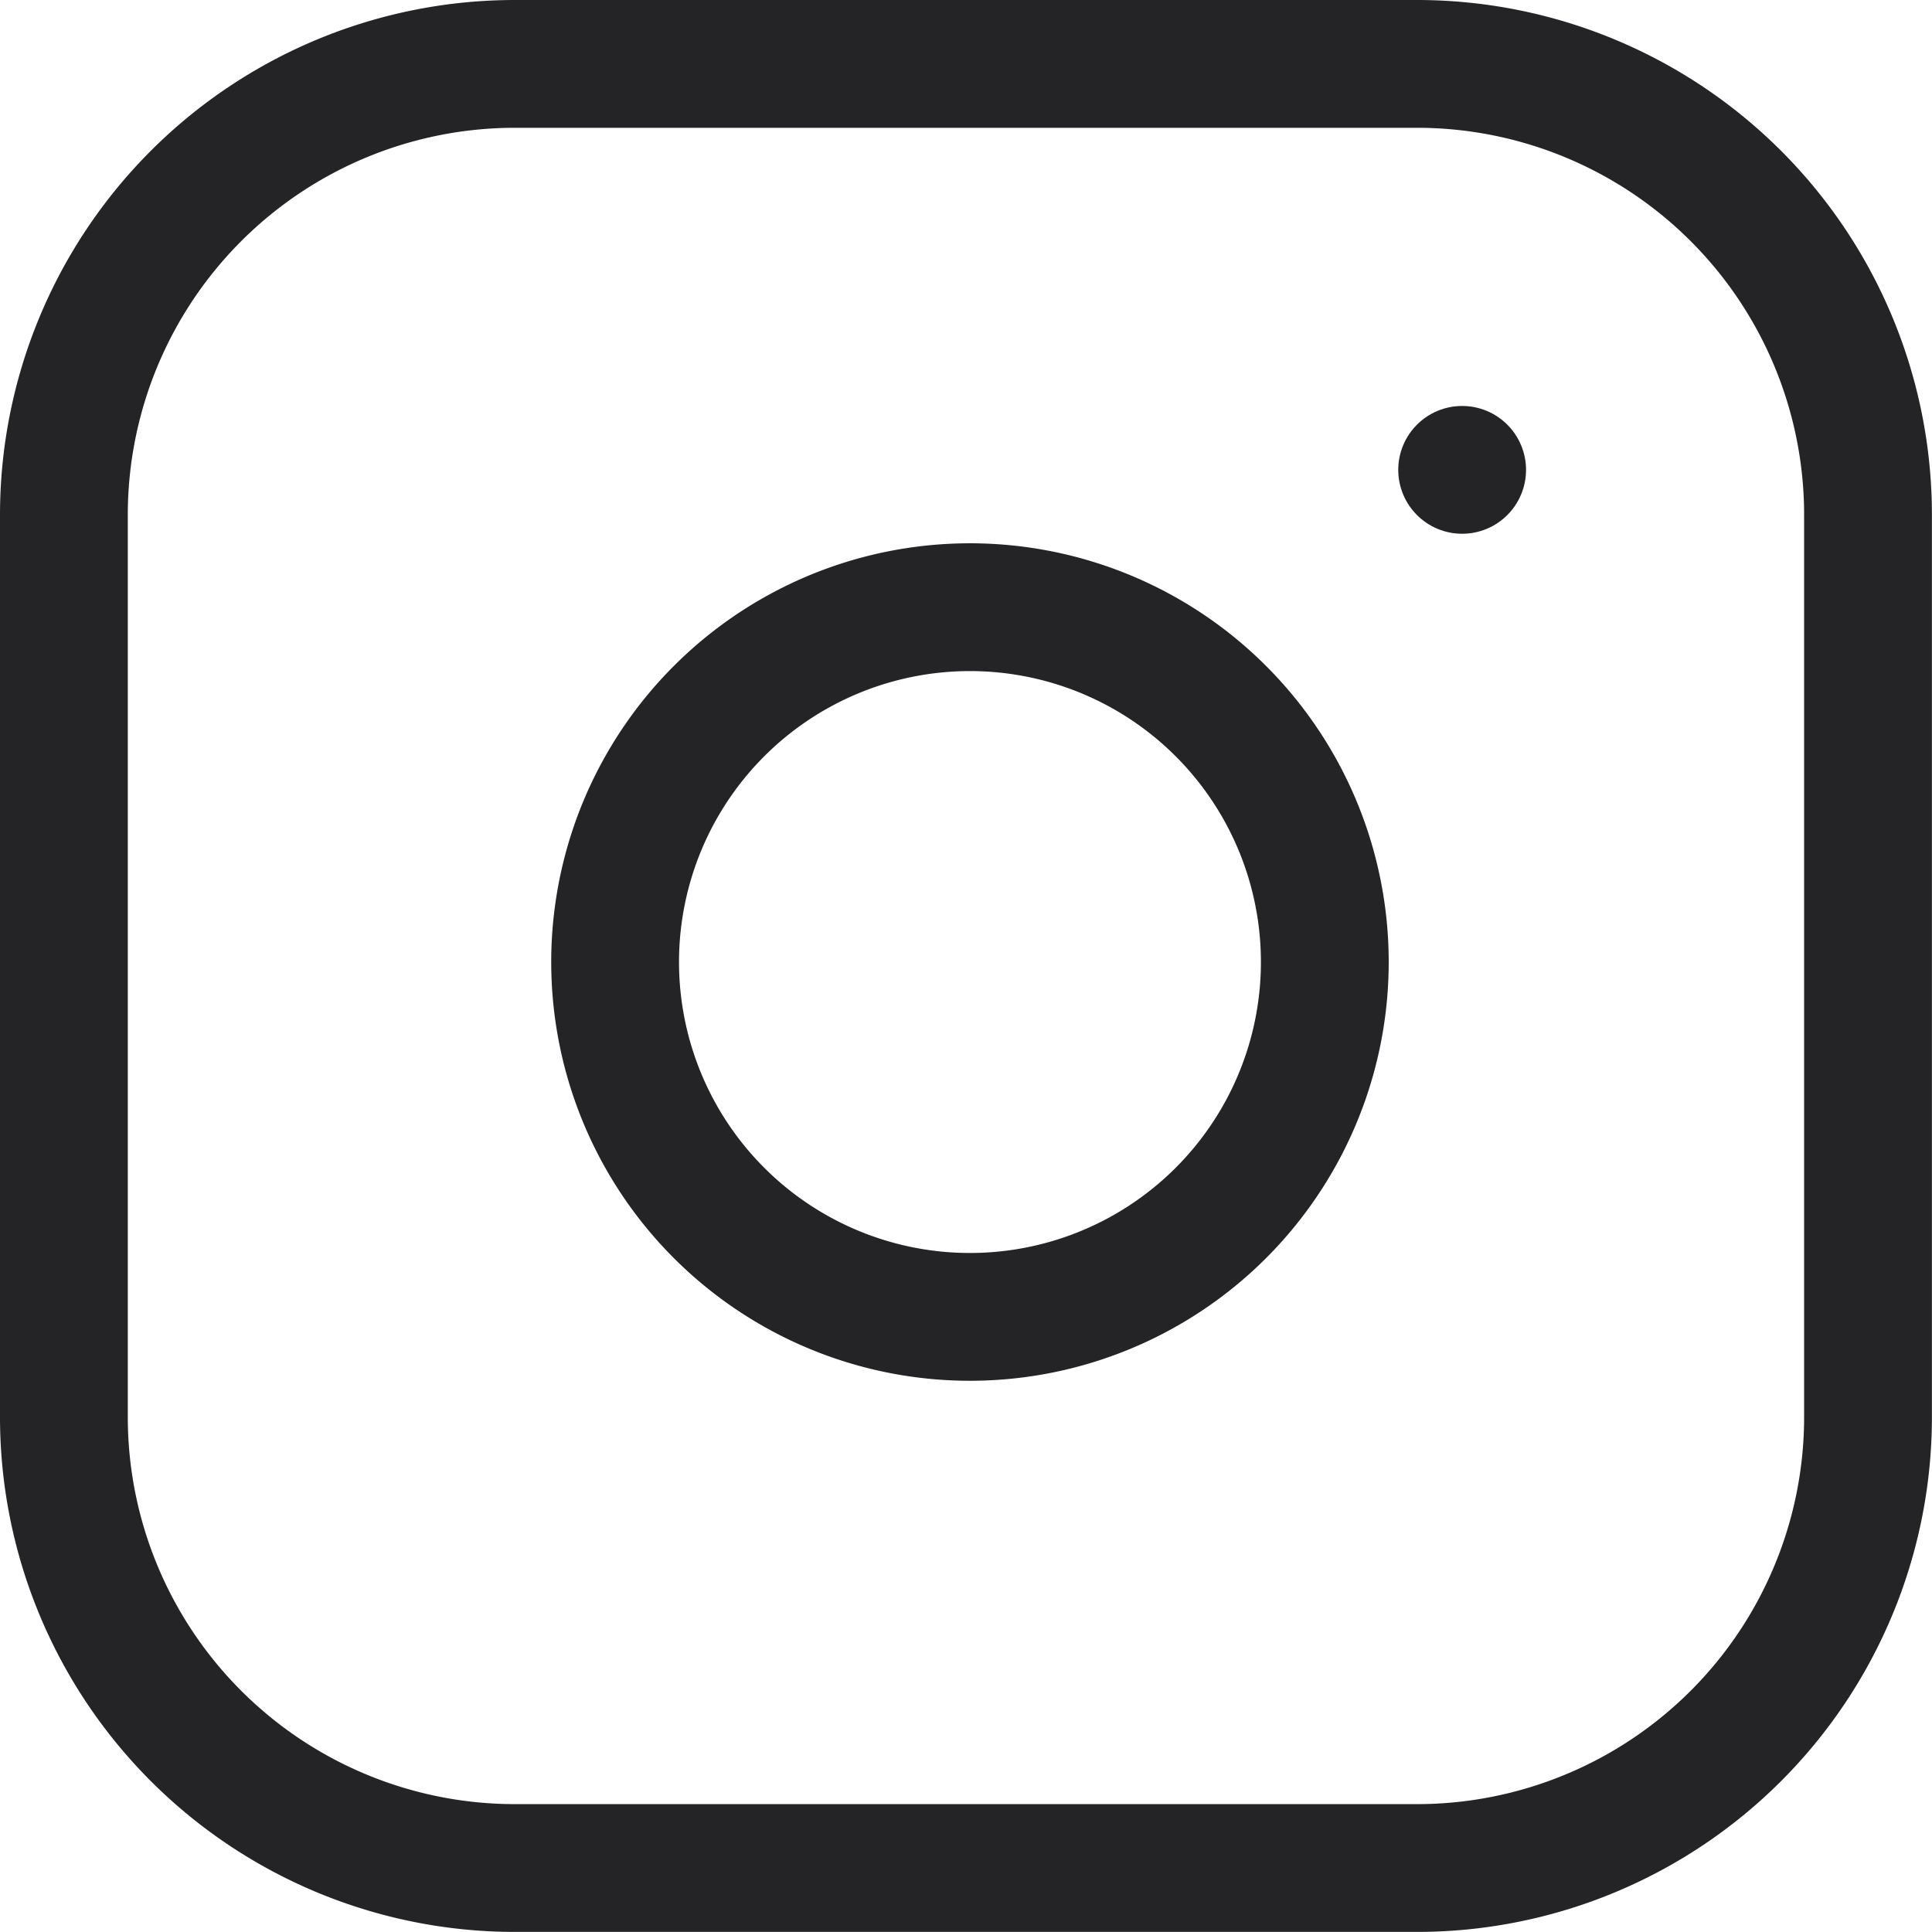<svg xmlns="http://www.w3.org/2000/svg" width="22.677" height="22.676" viewBox="0 0 22.677 22.676">
  <g id="instagram_icon_b2" transform="translate(0.75 0.75)">
    <path id="パス_55" data-name="パス 55" d="M8.294,3H18.882a5.294,5.294,0,0,1,5.294,5.294V18.882a5.294,5.294,0,0,1-5.294,5.294H8.294A5.294,5.294,0,0,1,3,18.882V8.294A5.294,5.294,0,0,1,8.294,3Z" transform="translate(-3 -3)" fill="none" stroke="#242427" stroke-linecap="round" stroke-linejoin="round" stroke-width="1.5"/>
    <path id="パス_56" data-name="パス 56" d="M20.35,15.489a4.165,4.165,0,1,1-3.509-3.509,4.165,4.165,0,0,1,3.509,3.509Z" transform="translate(-5.595 -5.558)" fill="none" stroke="#242427" stroke-linecap="round" stroke-linejoin="round" stroke-width="1.5"/>
    <path id="パス_57" data-name="パス 57" d="M26.25,9.75h0" transform="translate(-9.838 -4.985)" fill="none" stroke="#242427" stroke-linecap="round" stroke-linejoin="round" stroke-width="1.5"/>
  </g>
</svg>
